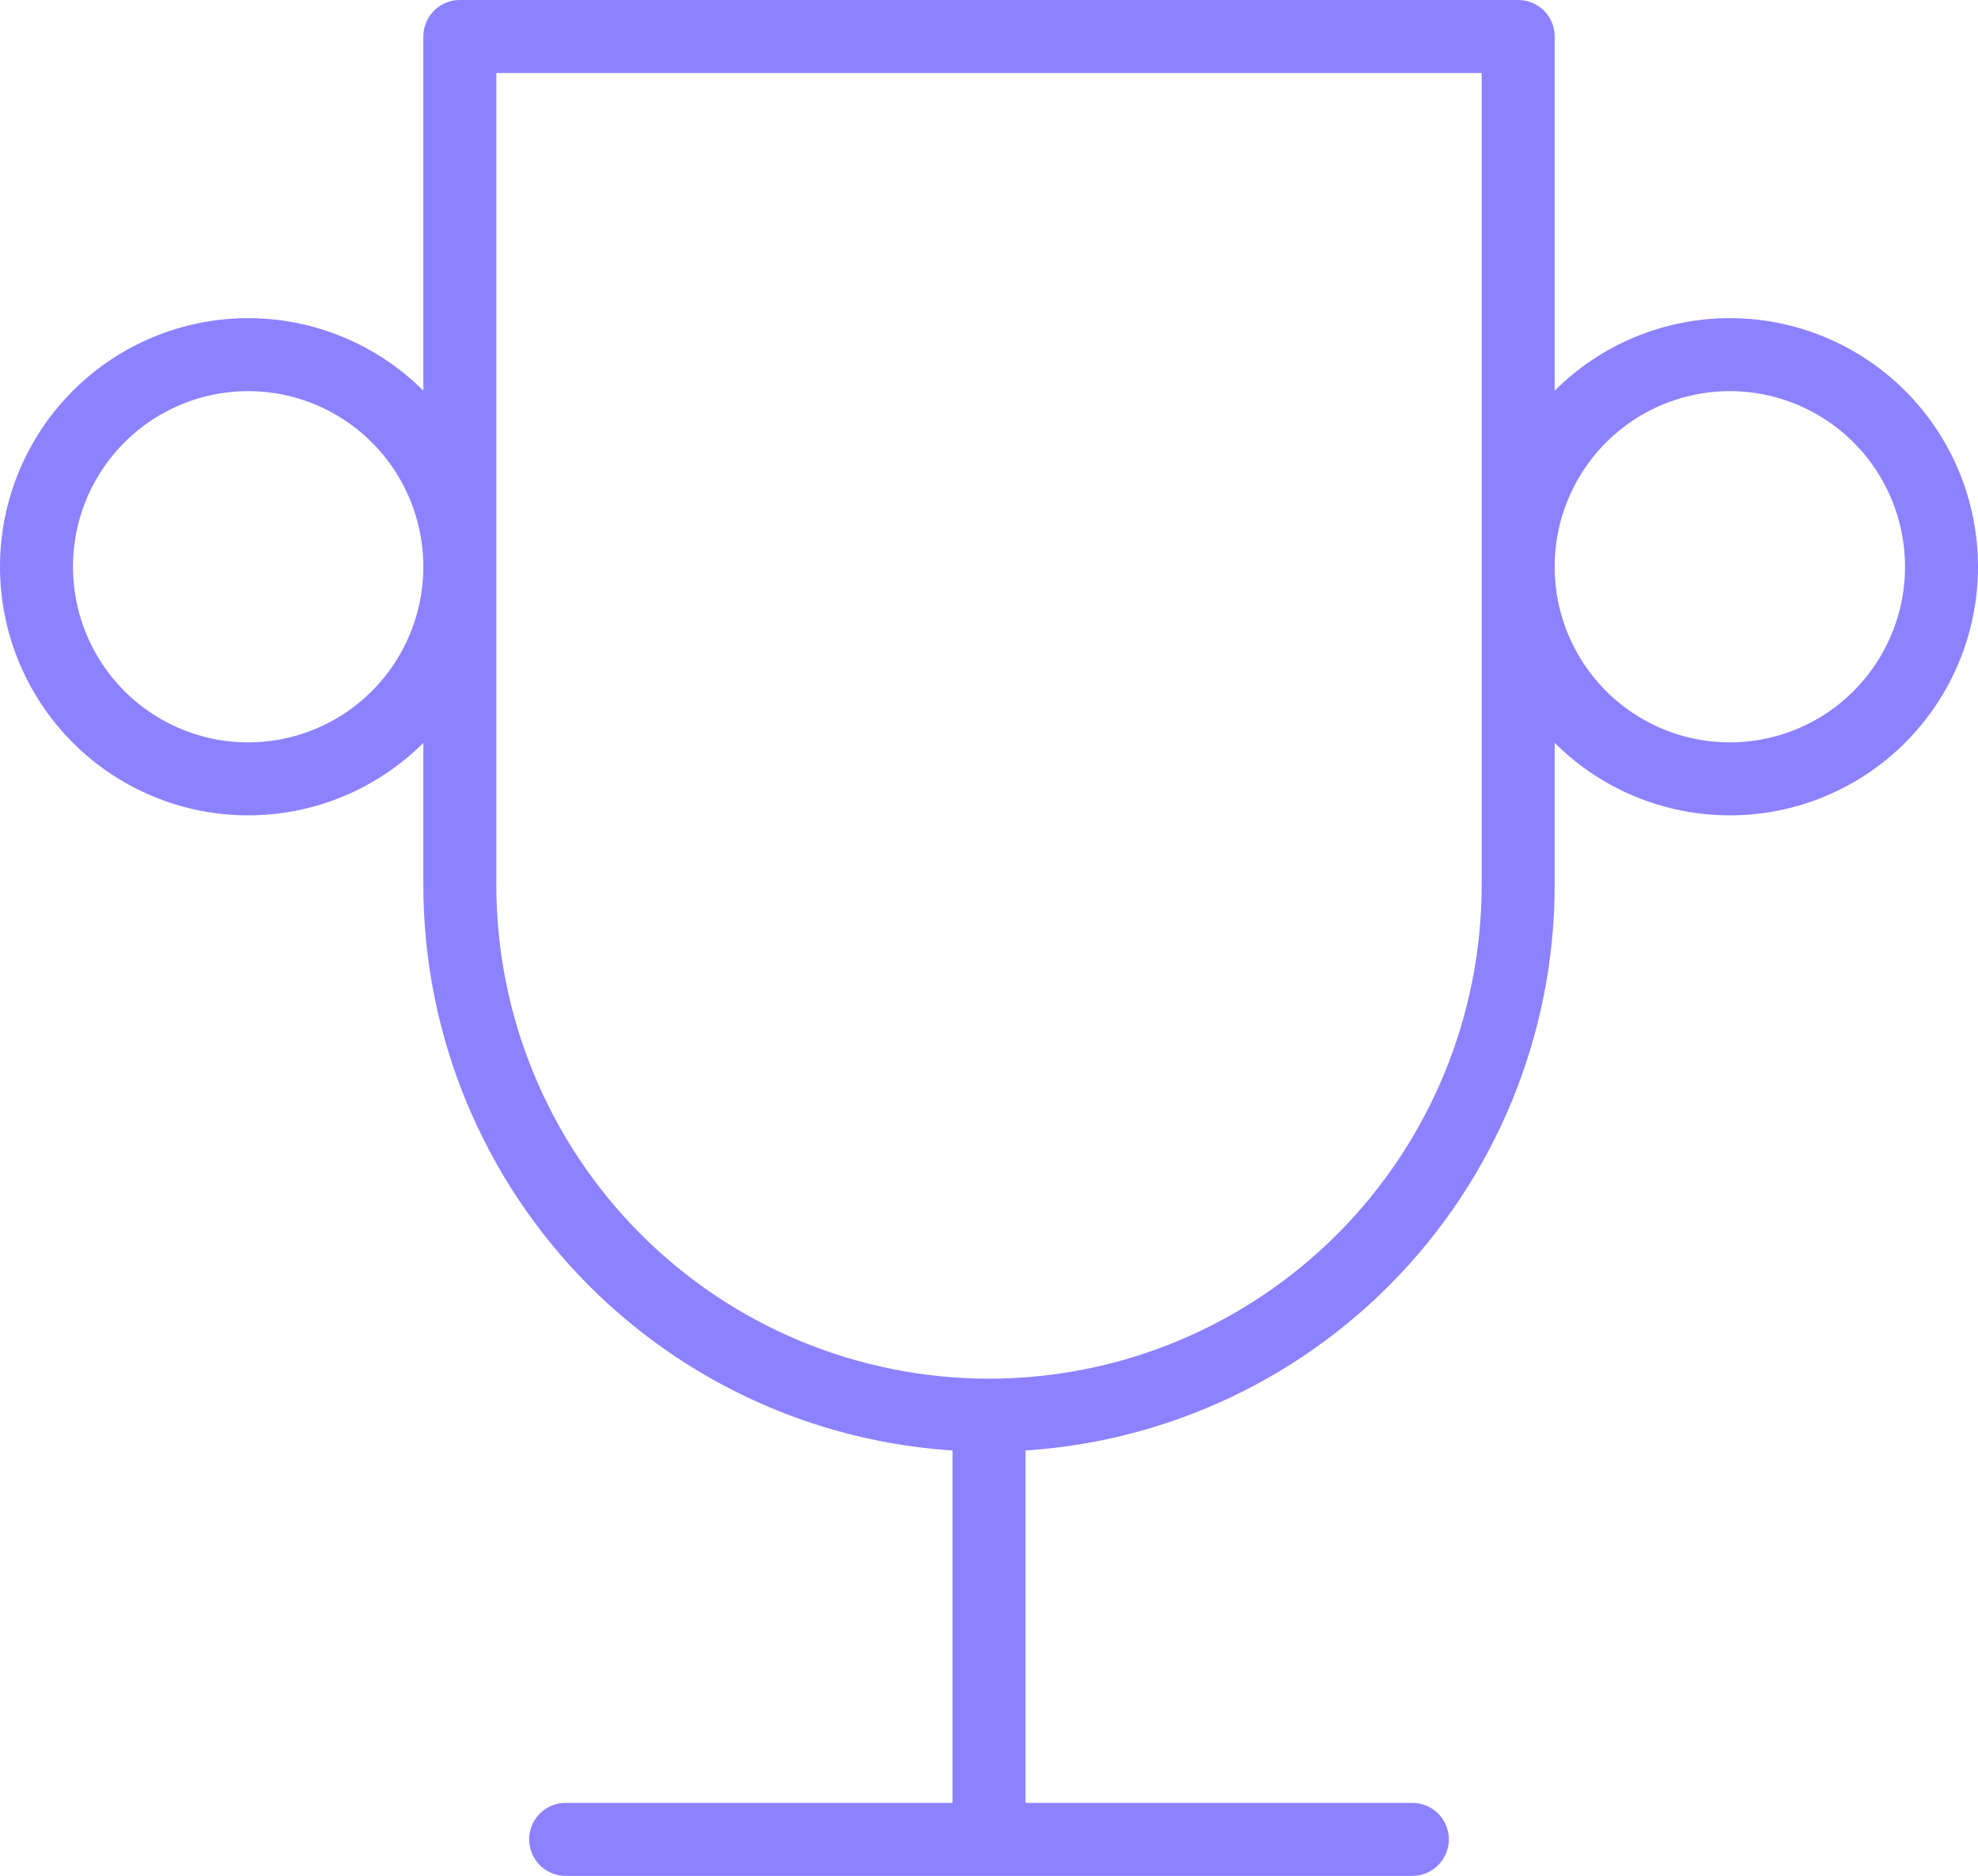 <svg viewBox="0 0 271 257" fill="none" xmlns="http://www.w3.org/2000/svg">
<path d="M77.5 252H193.5M135.5 193.882V252M135.5 193.882C154.728 193.882 173.169 186.228 186.765 172.605C200.362 158.981 208 140.502 208 121.235V5H63V121.235C63 140.502 70.638 158.981 84.235 172.605C97.831 186.228 116.272 193.882 135.5 193.882ZM5 77.647C5 85.354 8.055 92.745 13.494 98.195C18.933 103.644 26.309 106.706 34 106.706C41.691 106.706 49.068 103.644 54.506 98.195C59.945 92.745 63 85.354 63 77.647C63 69.94 59.945 62.549 54.506 57.099C49.068 51.65 41.691 48.588 34 48.588C26.309 48.588 18.933 51.65 13.494 57.099C8.055 62.549 5 69.94 5 77.647ZM208 77.647C208 85.354 211.055 92.745 216.494 98.195C221.932 103.644 229.309 106.706 237 106.706C244.691 106.706 252.068 103.644 257.506 98.195C262.945 92.745 266 85.354 266 77.647C266 69.94 262.945 62.549 257.506 57.099C252.068 51.65 244.691 48.588 237 48.588C229.309 48.588 221.932 51.65 216.494 57.099C211.055 62.549 208 69.94 208 77.647Z" stroke="#8C82FF" stroke-width="10" stroke-linecap="round" stroke-linejoin="round"/>
</svg>
